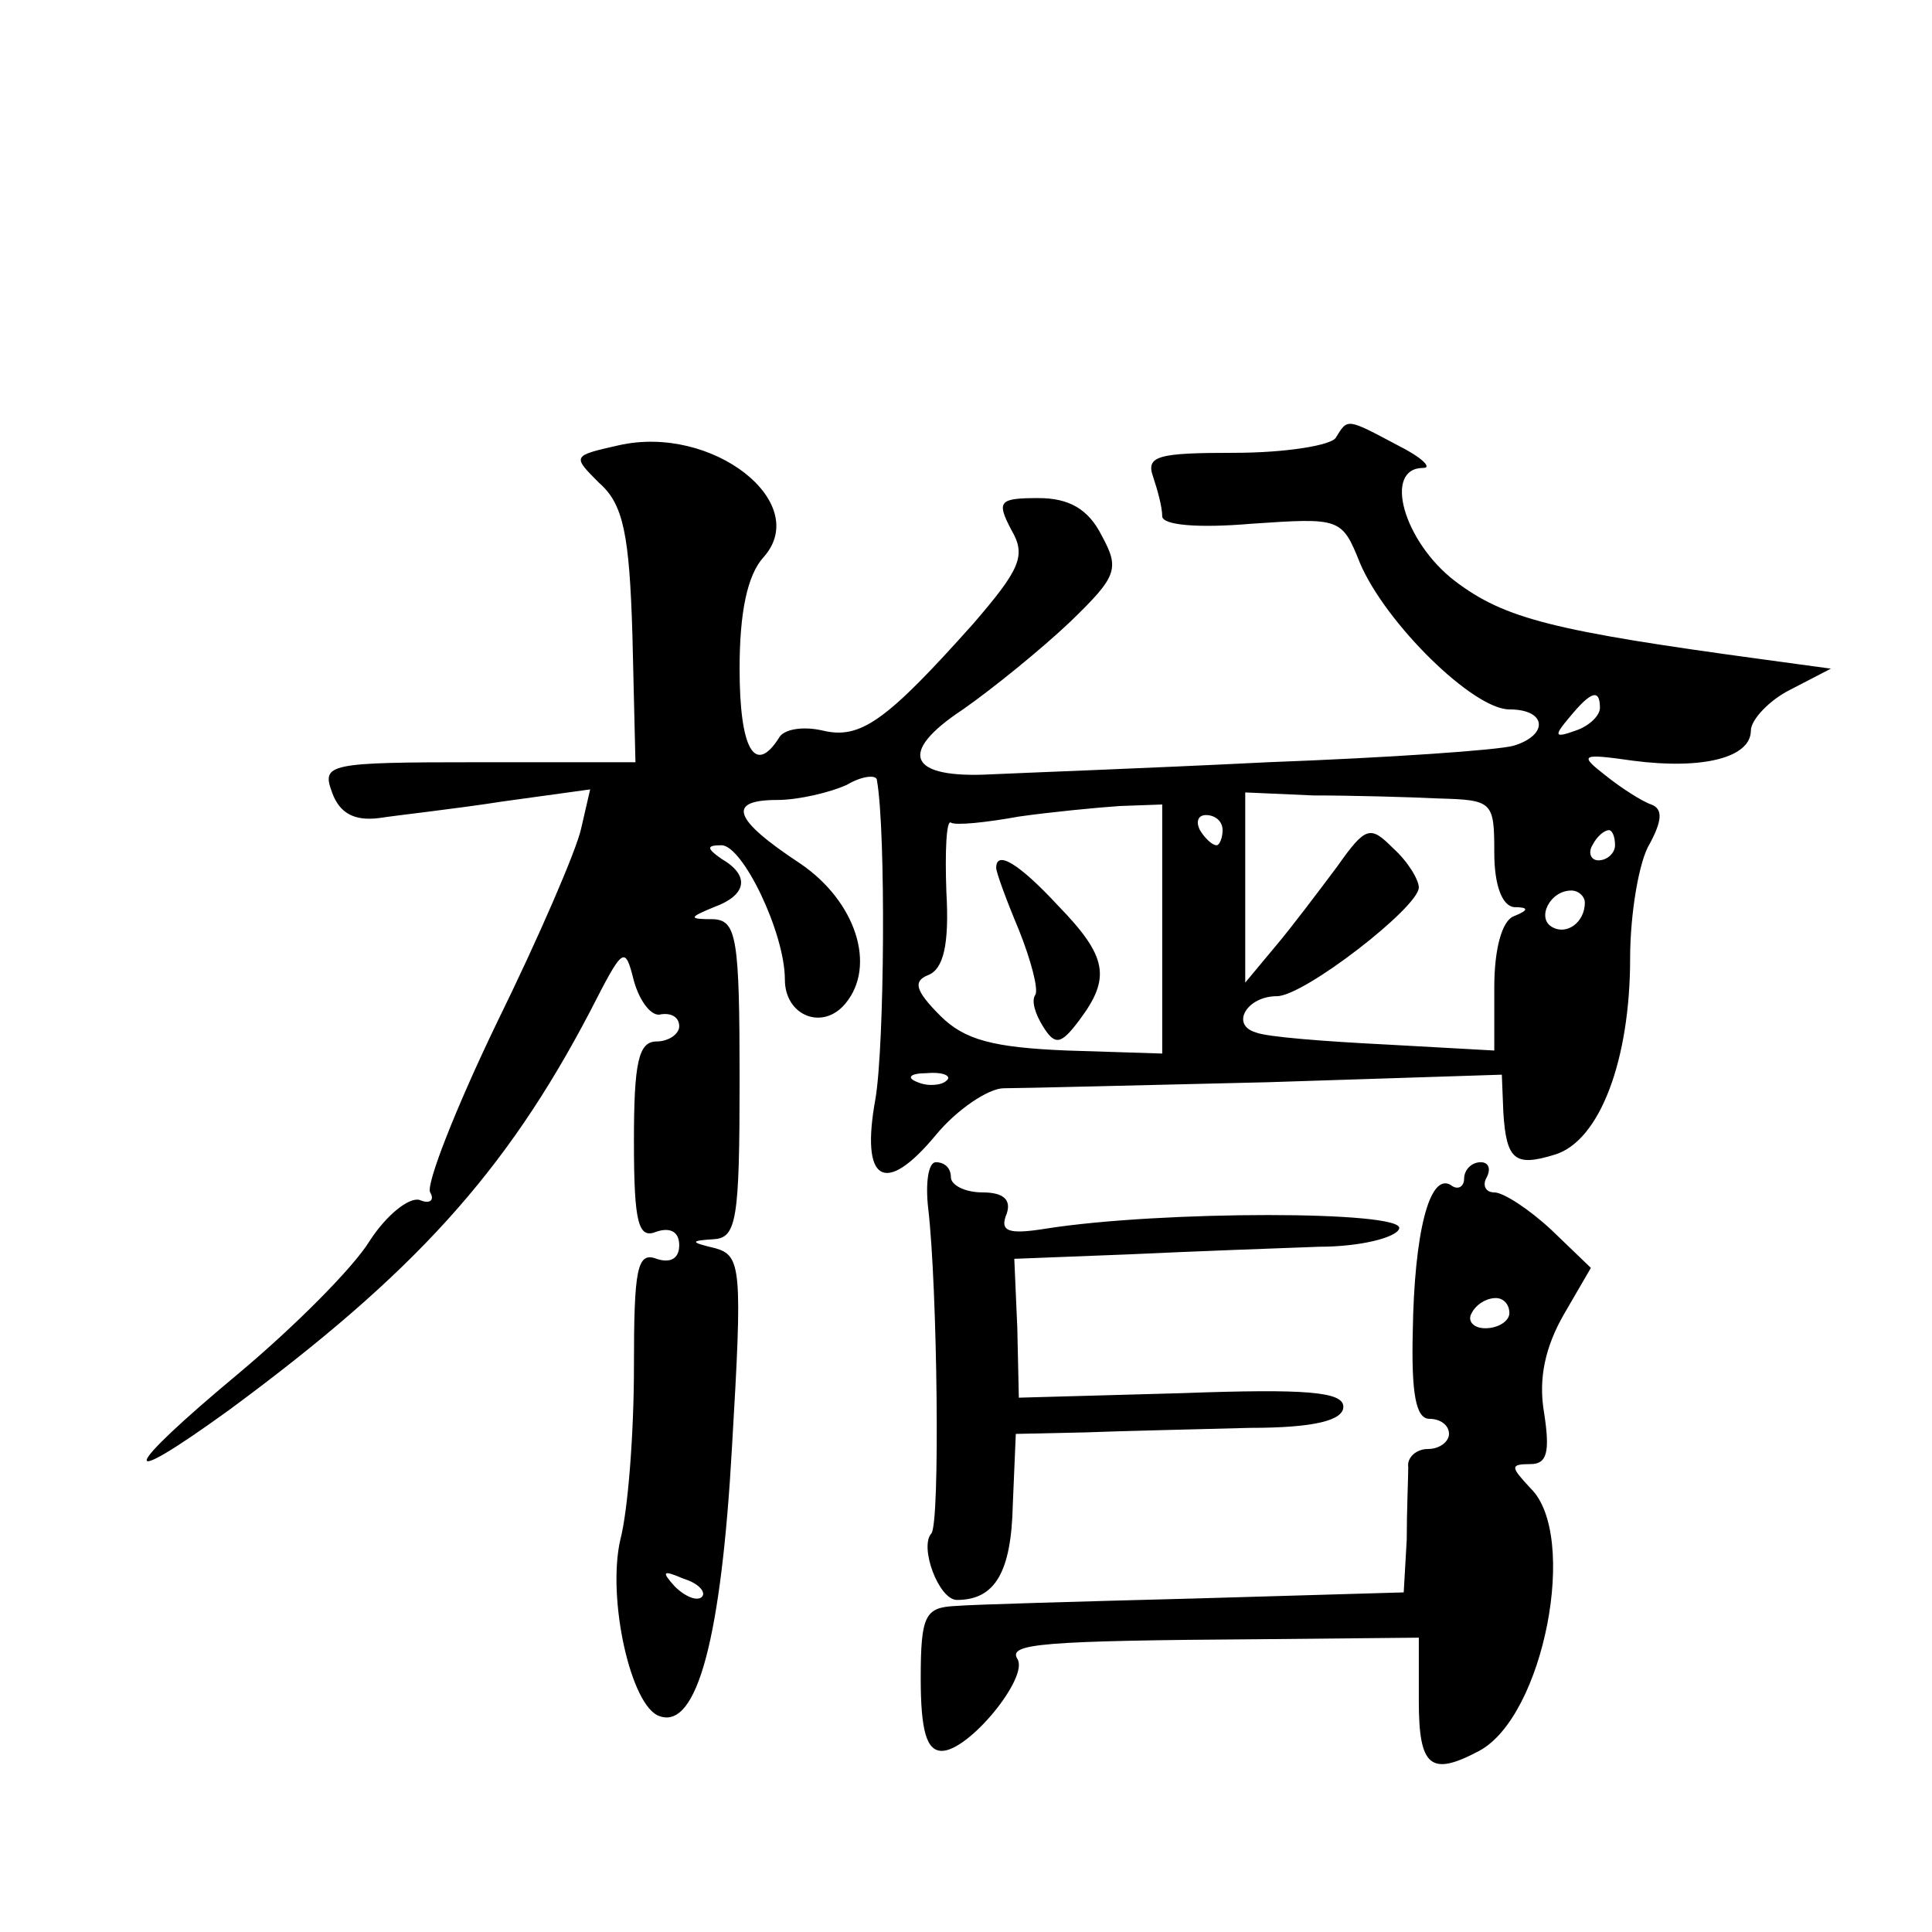 <?xml version="1.0" standalone="no"?>
<!DOCTYPE svg PUBLIC "-//W3C//DTD SVG 20010904//EN"
 "http://www.w3.org/TR/2001/REC-SVG-20010904/DTD/svg10.dtd">
<svg version="1.0" xmlns="http://www.w3.org/2000/svg"
 width="128pt" height="128pt" viewBox="0 0 128 128"
 preserveAspectRatio="xMidYMid meet">
<g transform="translate(0,128) scale(0.1,-0.1)"
fill="#0" stroke="none">
<path d="M885 990 c-3 -5 -33 -10 -67 -10 -51 0 -59 -2 -54 -16 3 -9 6 -20 6 -26
0 -6 24 -8 59 -5 59 4 60 4 72 -26 17 -40 75 -97 99 -97 25 0 26 -17 3 -24 -10
-3 -83 -8 -163 -11 -80 -4 -162 -7 -183 -8 -55 -3 -63 14 -19 43 20 14 52 40 71
58 31 30 33 35 21 57 -9 18 -22 25 -42 25 -26 0 -28 -2 -18 -21 10 -17 6 -26 -25
-62 -58 -65 -75 -77 -100 -71 -13 3 -26 1 -29 -5 -16 -25 -26 -7 -26 46 0 37 5
62 16 74 32 36 -34 88 -96 74 -31 -7 -31 -7 -13 -25 16 -14 20 -34 22 -101 l2 -84
-104 0 c-100 0 -104 -1 -97 -20 5 -14 15 -19 31 -17 13 2 50 6 82 11 l58 8 -6 -26
c-3 -14 -28 -72 -56 -129 -27 -56 -47 -107 -44 -112 3 -5 0 -8 -7 -5 -7 2 -22 -10
-33 -27 -11 -18 -50 -57 -87 -88 -78 -65 -82 -79 -6 -24 122 90 183 157 239 264
22 43 23 44 29 20 4 -14 12 -24 18 -22 7 1 12 -2 12 -8 0 -5 -7 -10 -15 -10 -12
0 -15 -14 -15 -66 0 -55 3 -65 15 -60 9 3 15 0 15 -9 0 -9 -6 -12 -15 -9 -13 5
-15 -7 -15 -72 0 -44 -4 -95 -9 -114 -9 -39 7 -111 26 -117 25 -9 41 53 48 179
7 118 6 126 -11 131 -17 4 -17 5 -1 6 15 1 17 13 17 106 0 93 -2 105 -17 106 -17
0 -17 1 0 8 22 8 24 21 5 32 -10 7 -10 9 0 9 14 0 42 -58 42 -89 0 -24 25 -34 40
-16 21 25 7 68 -30 93 -44 29 -49 42 -15 42 14 0 35 5 46 10 10 6 20 7 20 3 6 -34
5 -176 -1 -211 -10 -55 6 -65 40 -24 14 17 35 31 45 31 11 0 90 2 175 4 l155 5
1 -25 c2 -32 8 -36 34 -28 30 9 50 63 50 130 0 30 6 65 13 76 8 15 9 23 1 26 -6
2 -20 11 -30 19 -18 14 -17 15 18 10 46 -6 78 2 78 20 0 7 12 20 26 27 l27 14 -44
6 c-140 19 -172 27 -205 52 -34 26 -48 75 -21 75 6 0 -1 7 -17 15 -34 18 -33 18
-41 5z m175 -179 c0 -5 -7 -12 -16 -15 -14 -5 -15 -4 -4 9 14 17 20 19 20 6z m-107
-60 c36 -1 37 -2 37 -36 0 -21 5 -35 13 -36 10 0 10 -2 0 -6 -8 -3 -13 -22 -13
-47 l0 -42 -72 4 c-40 2 -79 5 -86 8 -17 5 -6 24 14 24 18 0 94 59 94 72 0 5 -7
17 -17 26 -15 15 -18 15 -37 -12 -12 -16 -30 -40 -41 -53 l-20 -24 0 63 0 63 45
-2 c25 0 62 -1 83 -2z m-183 -86 l0 -83 -63 2 c-49 2 -68 7 -84 23 -17 17 -18 23
-8 27 10 4 14 20 12 55 -1 27 0 48 3 46 3 -2 23 0 45 4 21 3 52 6 67 7 l28 1 0
-82z m40 65 c0 -5 -2 -10 -4 -10 -3 0 -8 5 -11 10 -3 6 -1 10 4 10 6 0 11 -4 11
-10z m260 -10 c0 -5 -5 -10 -11 -10 -5 0 -7 5 -4 10 3 6 8 10 11 10 2 0 4 -4 4
-10z m-20 -38 c0 -13 -12 -22 -22 -16 -10 6 -1 24 13 24 5 0 9 -4 9 -8z m-423 -118
c-3 -3 -12 -4 -19 -1 -8 3 -5 6 6 6 11 1 17 -2 13 -5z m-162 -342 c-3 -3 -11 0
-18 7 -9 10 -8 11 6 5 10 -3 15 -9 12 -12z M660 705 c0 -3 7 -22 15 -41 8 -20 13
-39 11 -43 -3 -4 0 -13 5 -21 8 -13 12 -12 24 4 21 28 19 42 -14 76 -26 28 -41
37 -41 25z M615 479 c6 -51 8 -209 2 -215 -8 -9 5 -44 17 -44 25 0 36 18 37 63
l2 47 46 1 c25 1 74 2 109 3 43 0 62 5 62 14 0 10 -25 12 -107 9 l-108 -3 -1 46
-2 46 77 3 c42 2 98 4 125 5 27 0 51 6 53 12 4 12 -158 12 -234 0 -25 -4 -31 -2
-26 10 3 9 -2 14 -16 14 -12 0 -21 5 -21 10 0 6 -4 10 -10 10 -5 0 -7 -14 -5 -31z
M970 499 c0 -5 -4 -8 -9 -4 -14 8 -24 -32 -25 -97 -1 -41 2 -58 11 -58 7 0 13 -4
13 -10 0 -5 -6 -10 -14 -10 -8 0 -14 -6 -13 -12 0 -7 -1 -29 -1 -48 l-2 -35 -137
-4 c-76 -2 -148 -4 -160 -5 -20 -1 -23 -6 -23 -48 0 -35 4 -48 14 -48 18 0 58 49
50 61 -6 10 15 12 163 13 l103 1 0 -42 c0 -44 8 -50 40 -33 43 23 66 143 34 174
-13 14 -14 16 0 16 11 0 13 8 9 34 -4 23 1 44 13 65 l18 31 -26 25 c-15 14 -32
25 -38 25 -6 0 -8 5 -5 10 3 6 1 10 -4 10 -6 0 -11 -5 -11 -11z m30 -89 c0 -5 -7
-10 -16 -10 -8 0 -12 5 -9 10 3 6 10 10 16 10 5 0 9 -4 9 -10z"/>
</g>
</svg>
